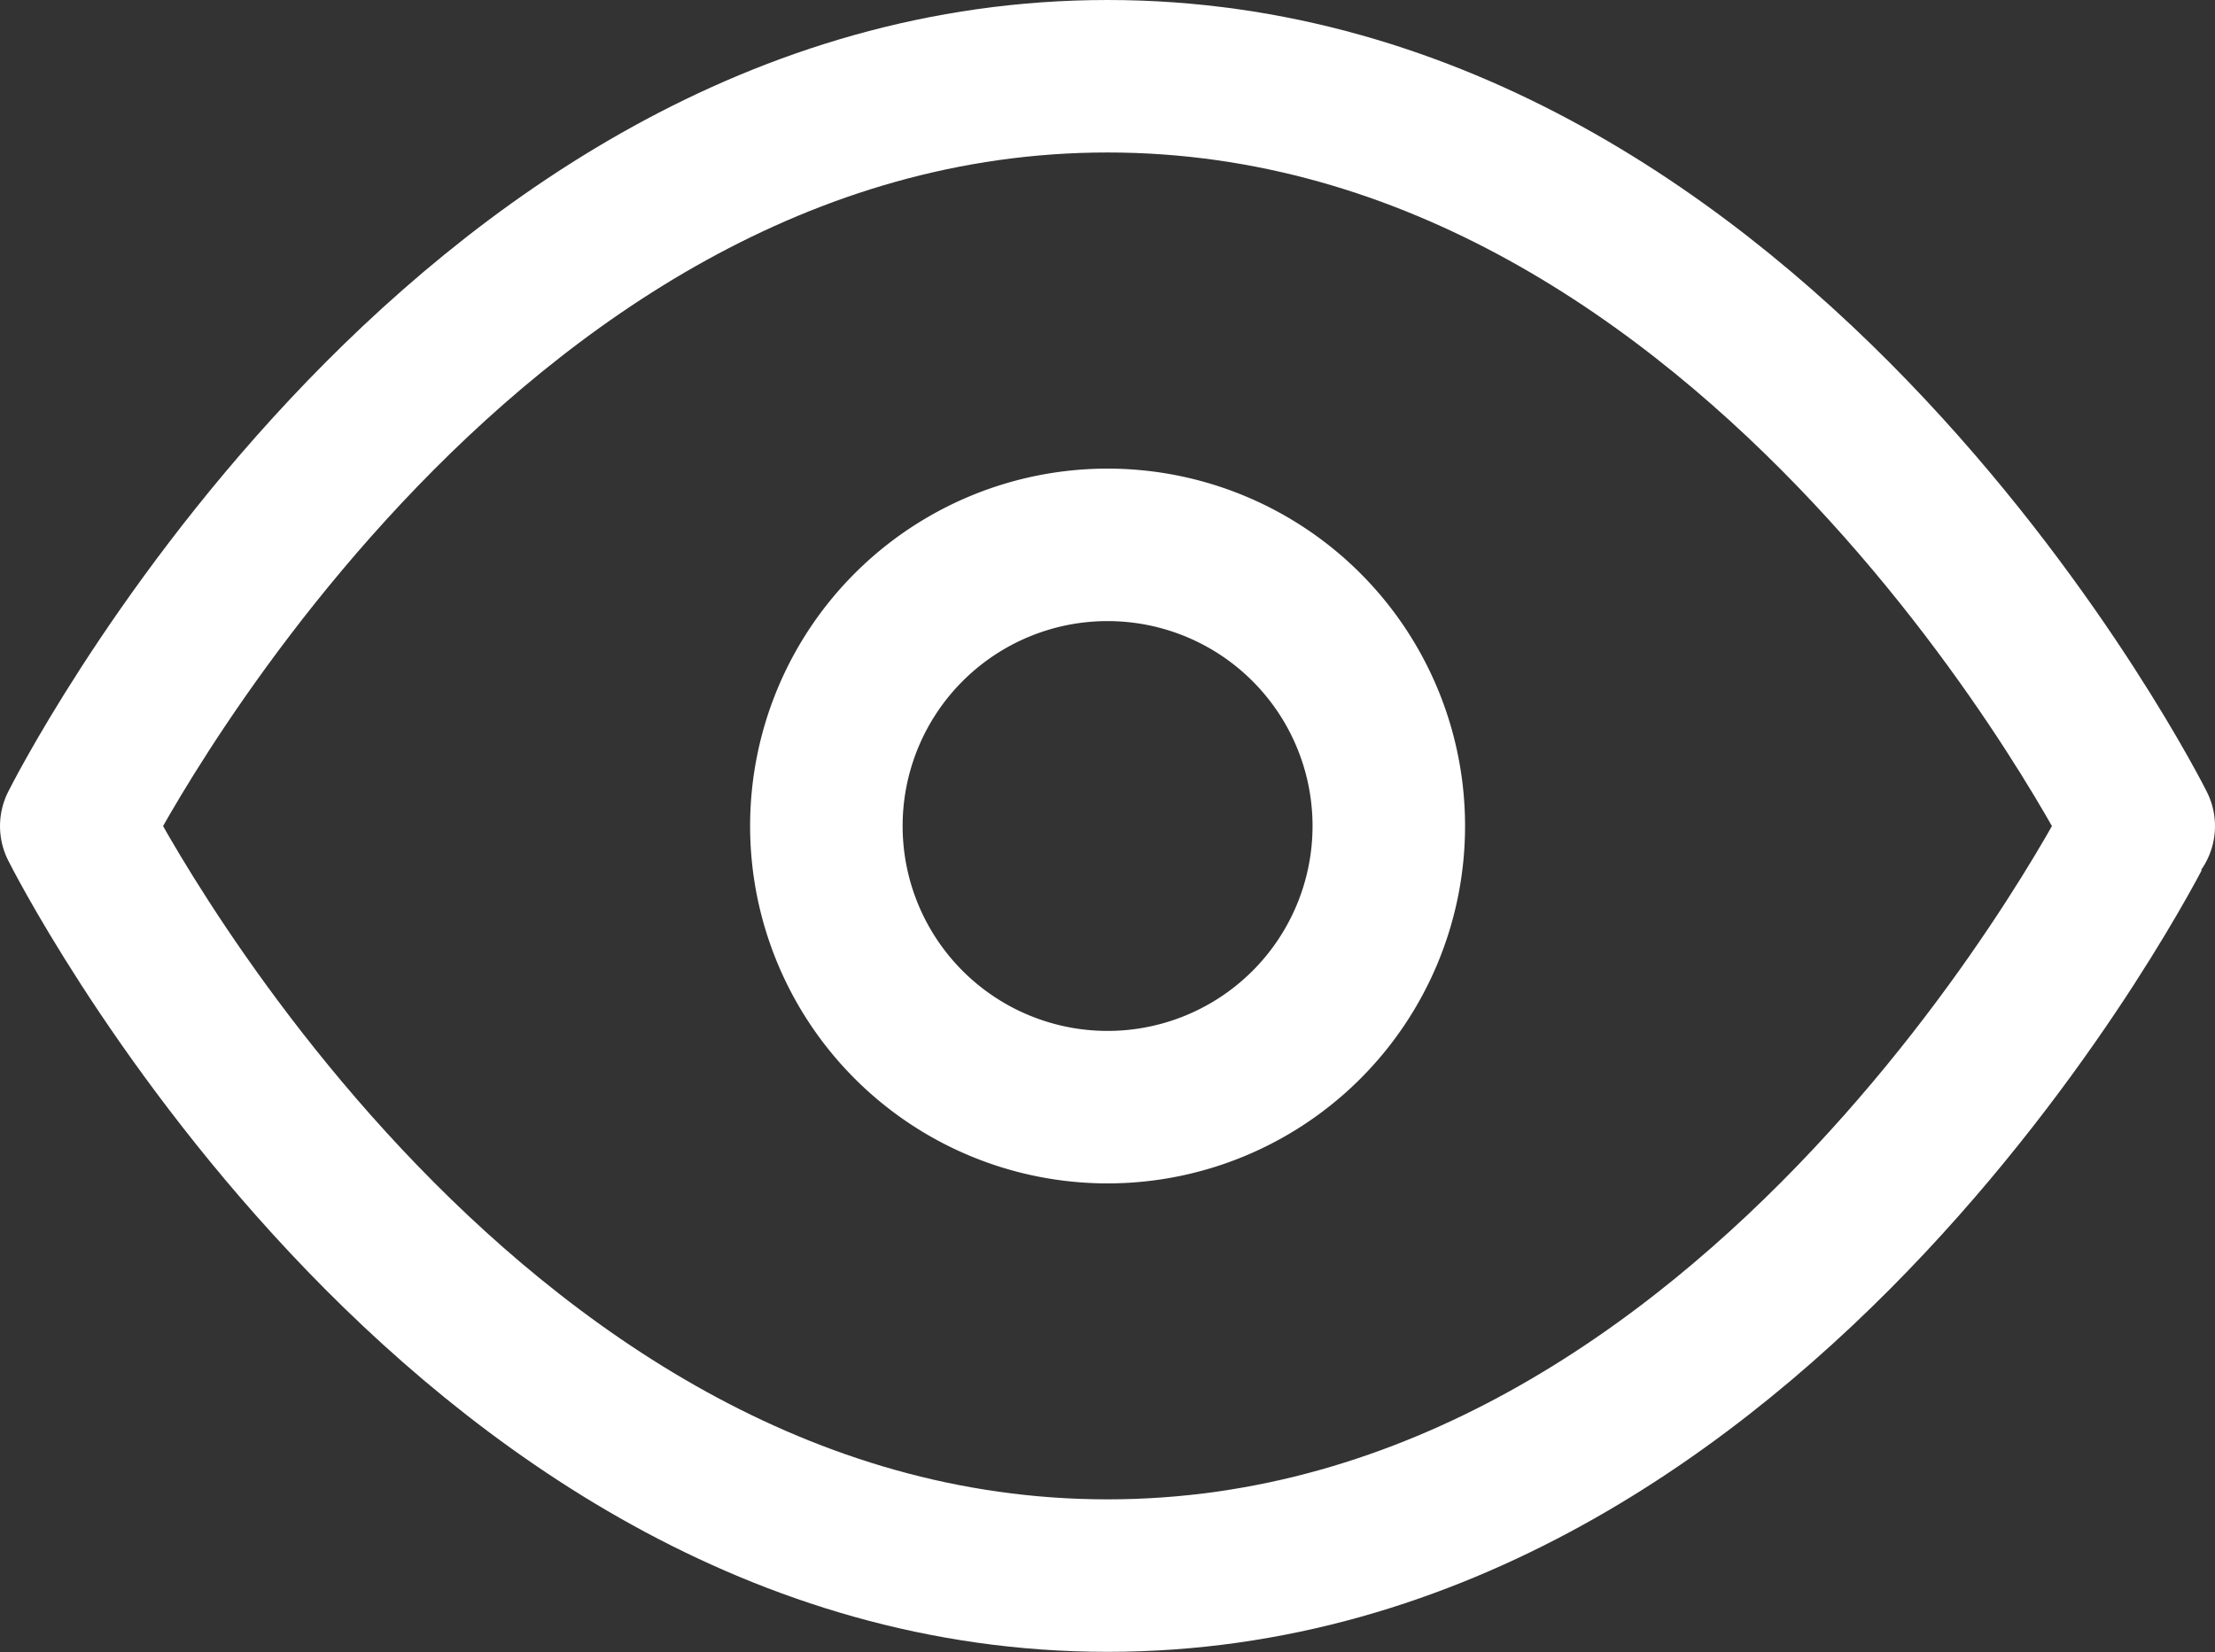 <svg xmlns="http://www.w3.org/2000/svg" width="26.142" height="19.503" viewBox="0 0 26.142 19.503">
  <rect x="0" y="0" width="26.142" height="19.503" fill="#333333" stroke="none"/>
  <g id="Icon_feather-eye" data-name="Icon feather-eye" transform="translate(-0.6 -5.1)">
    <path id="Path_1887" data-name="Path 1887" d="M1.5,14.852S5.926,6,13.671,6s12.171,8.852,12.171,8.852S21.416,23.7,13.671,23.7,1.5,14.852,1.5,14.852Z" fill="none" stroke="#fff" stroke-linecap="round" stroke-linejoin="round" stroke-width="1.8"/>
    <path id="Path_1888" data-name="Path 1888" d="M20.139,16.819A3.319,3.319,0,1,1,16.819,13.5,3.319,3.319,0,0,1,20.139,16.819Z" transform="translate(-3.148 -1.968)" fill="none" stroke="#fff" stroke-linecap="round" stroke-linejoin="round" stroke-width="1.8"/>
  </g>
</svg>
